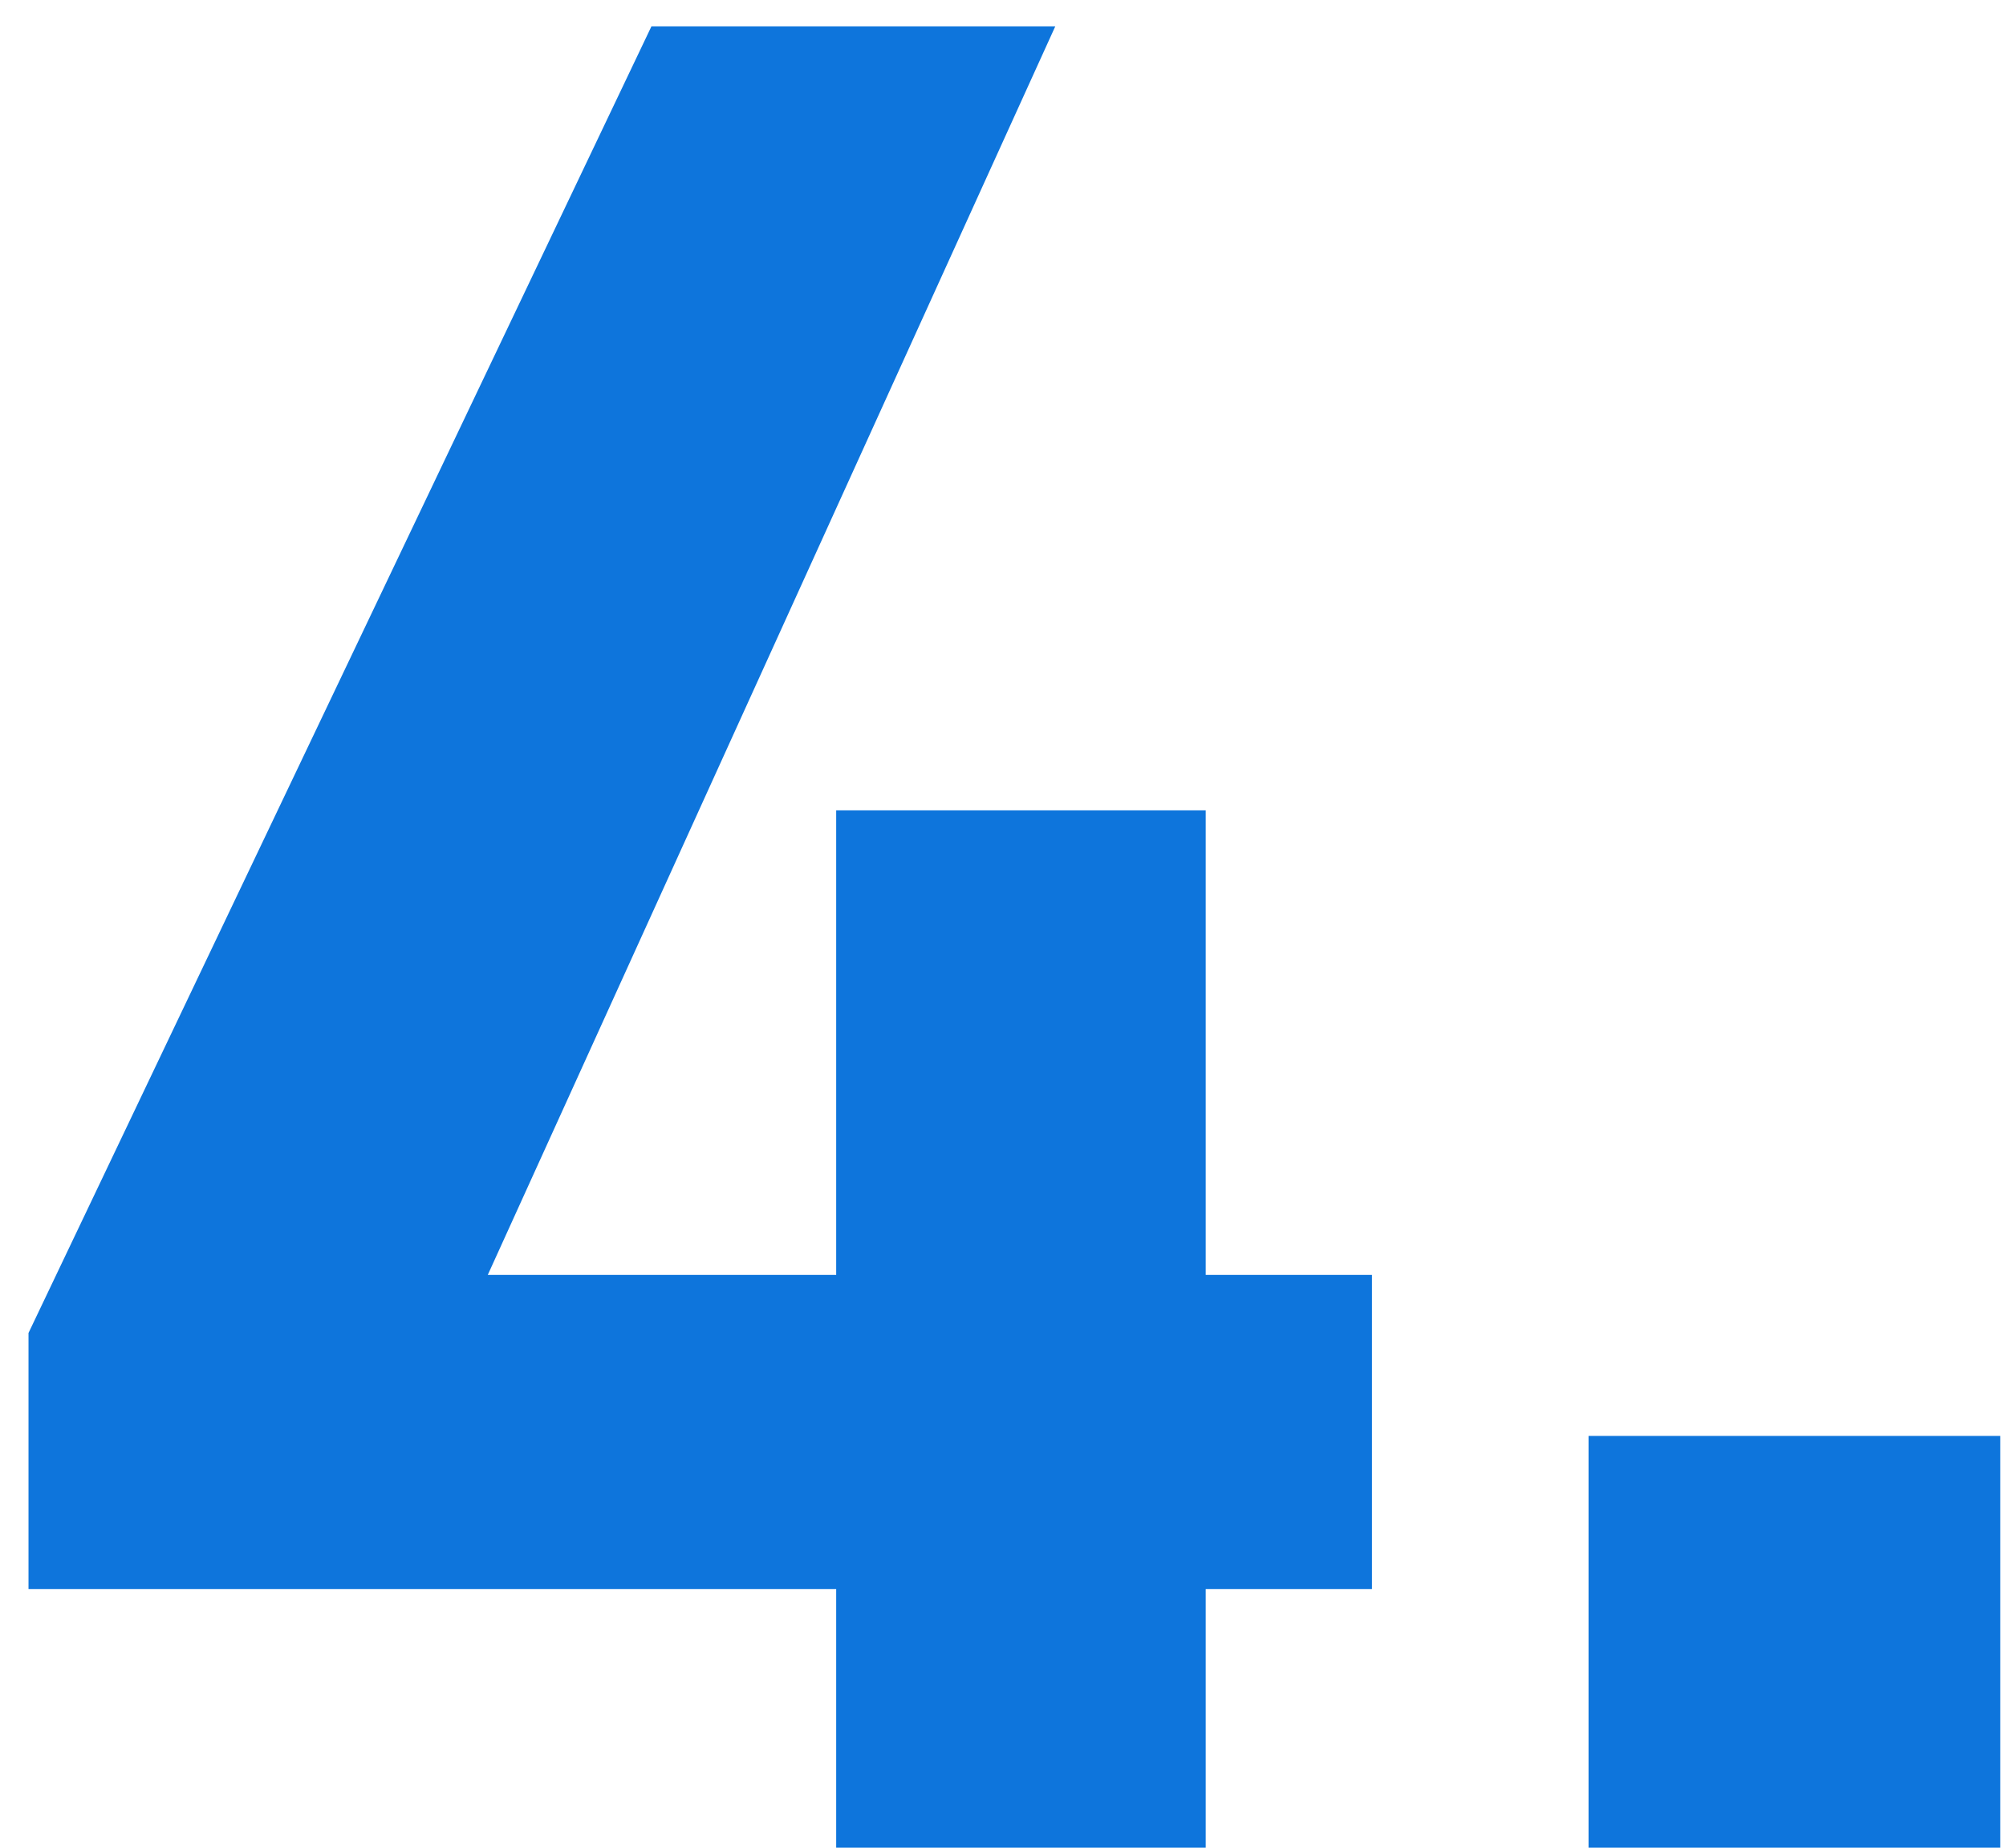<svg width="38" height="35" viewBox="0 0 38 35" fill="none" xmlns="http://www.w3.org/2000/svg">
<path d="M37.892 27.2V35H30.092V27.2H37.892Z" fill="#0E75DC"/>
<path d="M12.34 0.5H19.99L9.24 24.15H15.84V15.35H22.84V24.15H25.99V30.1H22.84V35H15.84V30.1H0.54V25.25L12.34 0.5Z" fill="#0E75DC"/>
</svg>
